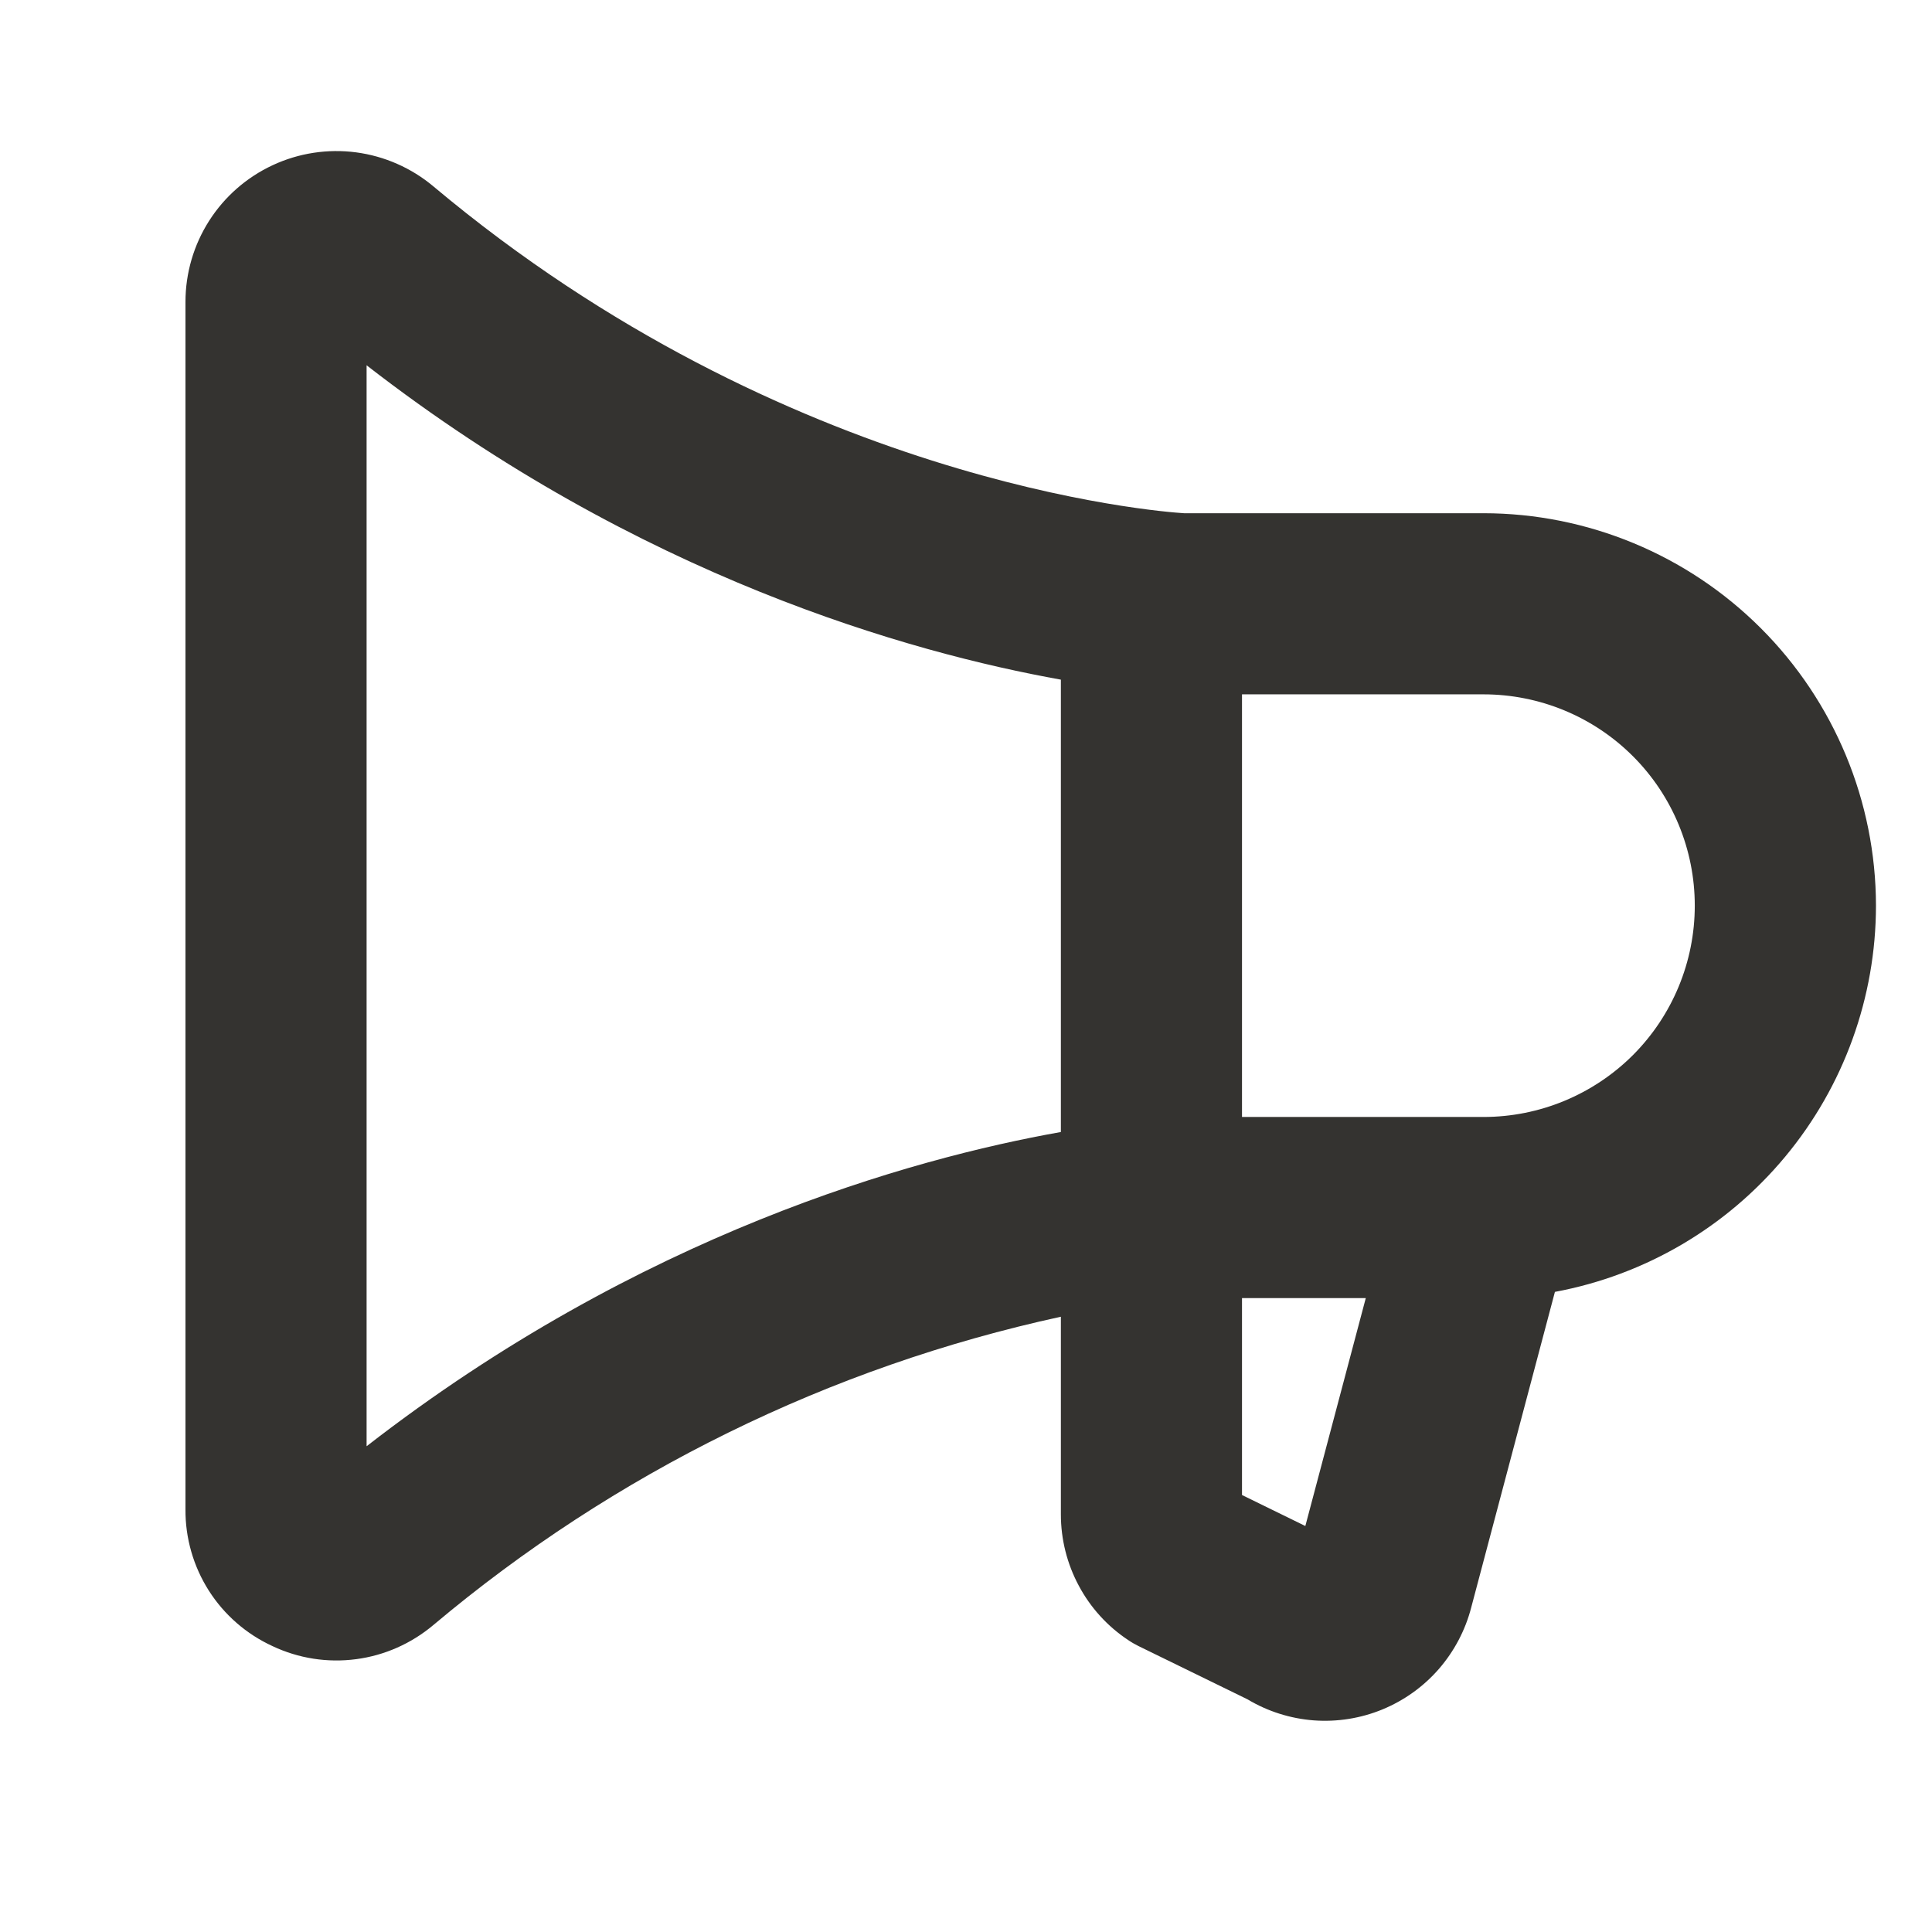 <svg width="28" height="28" viewBox="0 0 28 28" fill="none" xmlns="http://www.w3.org/2000/svg">
    <path d="M27.188 13.125C27.186 11.617 26.586 10.171 25.52 9.105C24.454 8.039 23.008 7.439 21.5 7.438H17.16C16.784 7.415 11.407 7 6.282 2.702C5.963 2.434 5.574 2.263 5.161 2.208C4.749 2.154 4.329 2.218 3.952 2.394C3.574 2.57 3.255 2.849 3.031 3.2C2.807 3.551 2.688 3.959 2.688 4.375V21.875C2.685 22.292 2.803 22.701 3.026 23.052C3.25 23.404 3.571 23.683 3.95 23.857C4.327 24.035 4.747 24.101 5.161 24.046C5.574 23.992 5.963 23.819 6.282 23.55C8.905 21.344 12.026 19.811 15.375 19.083V21.948C15.375 22.308 15.464 22.663 15.634 22.98C15.803 23.298 16.049 23.569 16.349 23.768C16.397 23.801 16.448 23.83 16.5 23.856L18.08 24.628C18.372 24.803 18.701 24.907 19.04 24.933C19.379 24.958 19.72 24.904 20.034 24.775C20.349 24.645 20.629 24.445 20.853 24.188C21.076 23.931 21.237 23.626 21.322 23.297L22.535 18.723C23.842 18.48 25.022 17.787 25.872 16.764C26.722 15.742 27.187 14.454 27.188 13.125ZM5.313 20.96V5.294C9.269 8.364 13.206 9.461 15.375 9.85V16.406C13.206 16.791 9.269 17.888 5.313 20.96ZM18.918 22.116L18 21.667V18.813H19.794L18.918 22.116ZM21.5 16.188H18V10.063H21.5C22.312 10.063 23.091 10.385 23.666 10.96C24.24 11.534 24.562 12.313 24.562 13.125C24.562 13.937 24.24 14.716 23.666 15.291C23.091 15.865 22.312 16.188 21.5 16.188Z" fill="#343330"/>
</svg>
